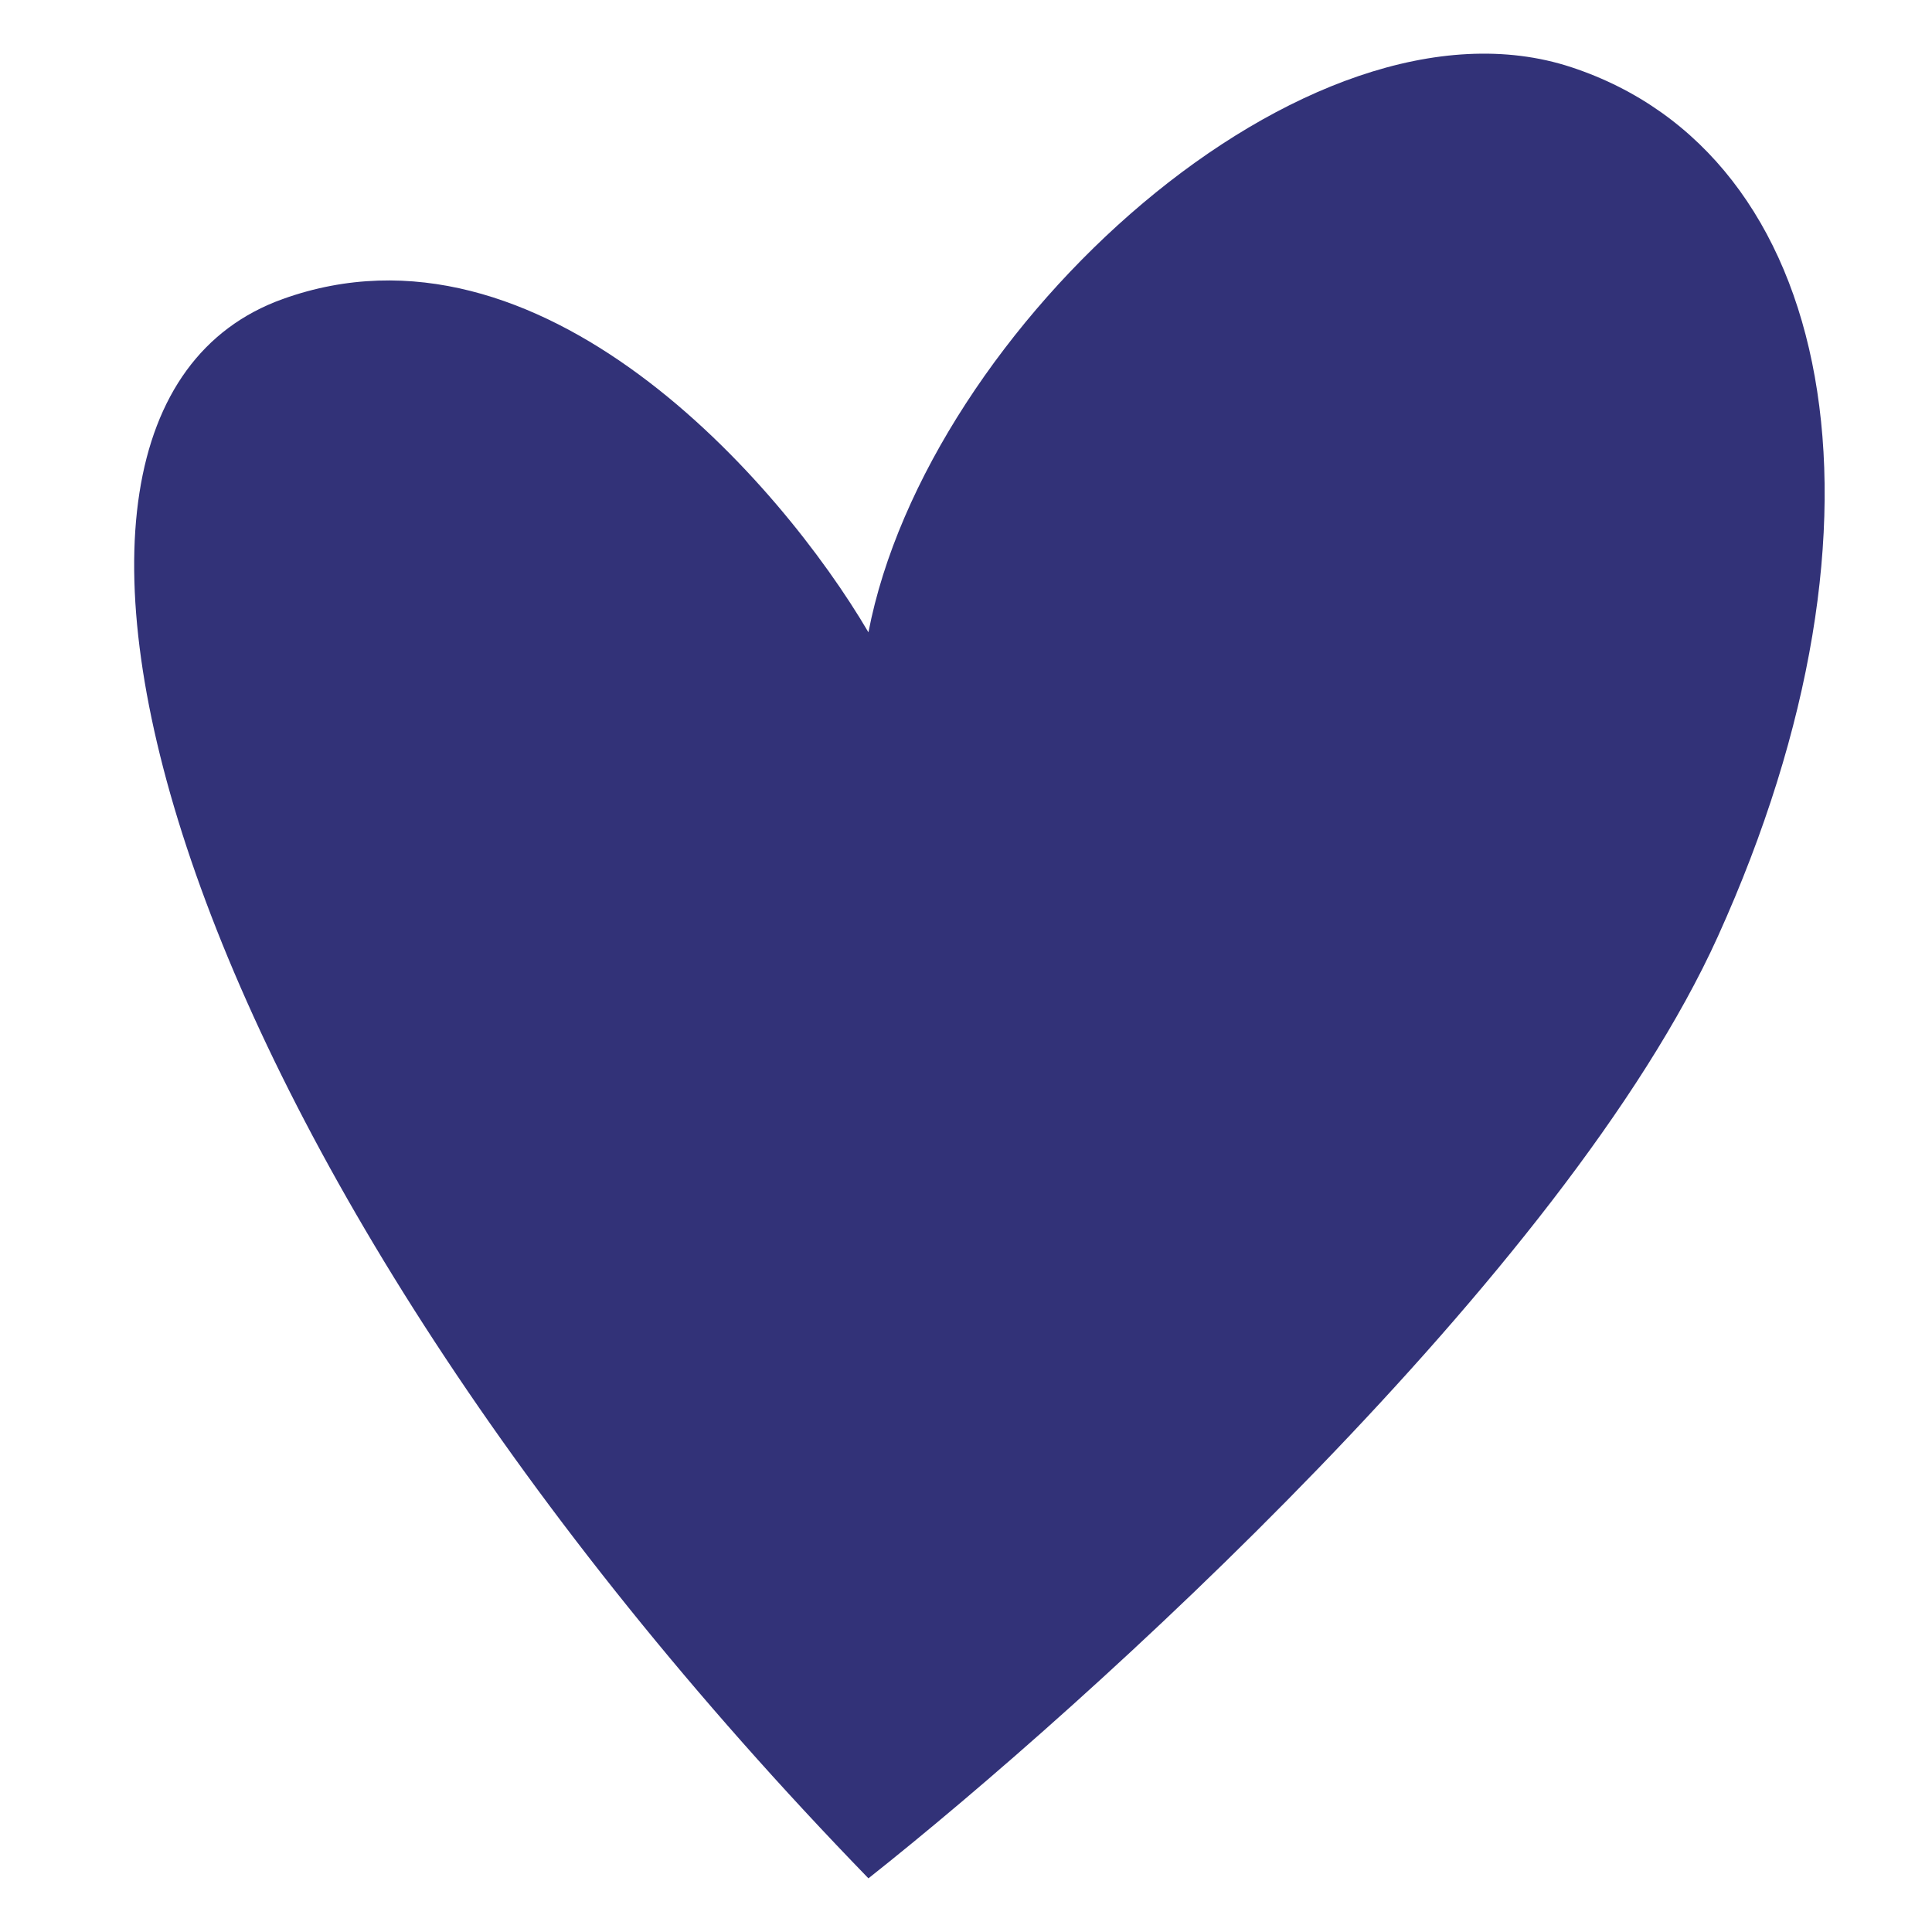 <?xml version="1.0" encoding="UTF-8"?> <svg xmlns="http://www.w3.org/2000/svg" width="72" height="72" viewBox="0 0 72 72" fill="none"><g id="icon-sydan"><path id="vector" d="M64.018 34.903C58.342 47.43 40.551 63.52 32.364 70C6.169 43.002 -1.472 15.464 10.534 11.145C20.14 7.689 29.09 17.984 32.364 23.564C34.547 12.225 48.737 -0.734 58.56 2.505C68.384 5.745 71.112 19.244 64.018 34.903Z" fill="#323278"></path></g></svg> 